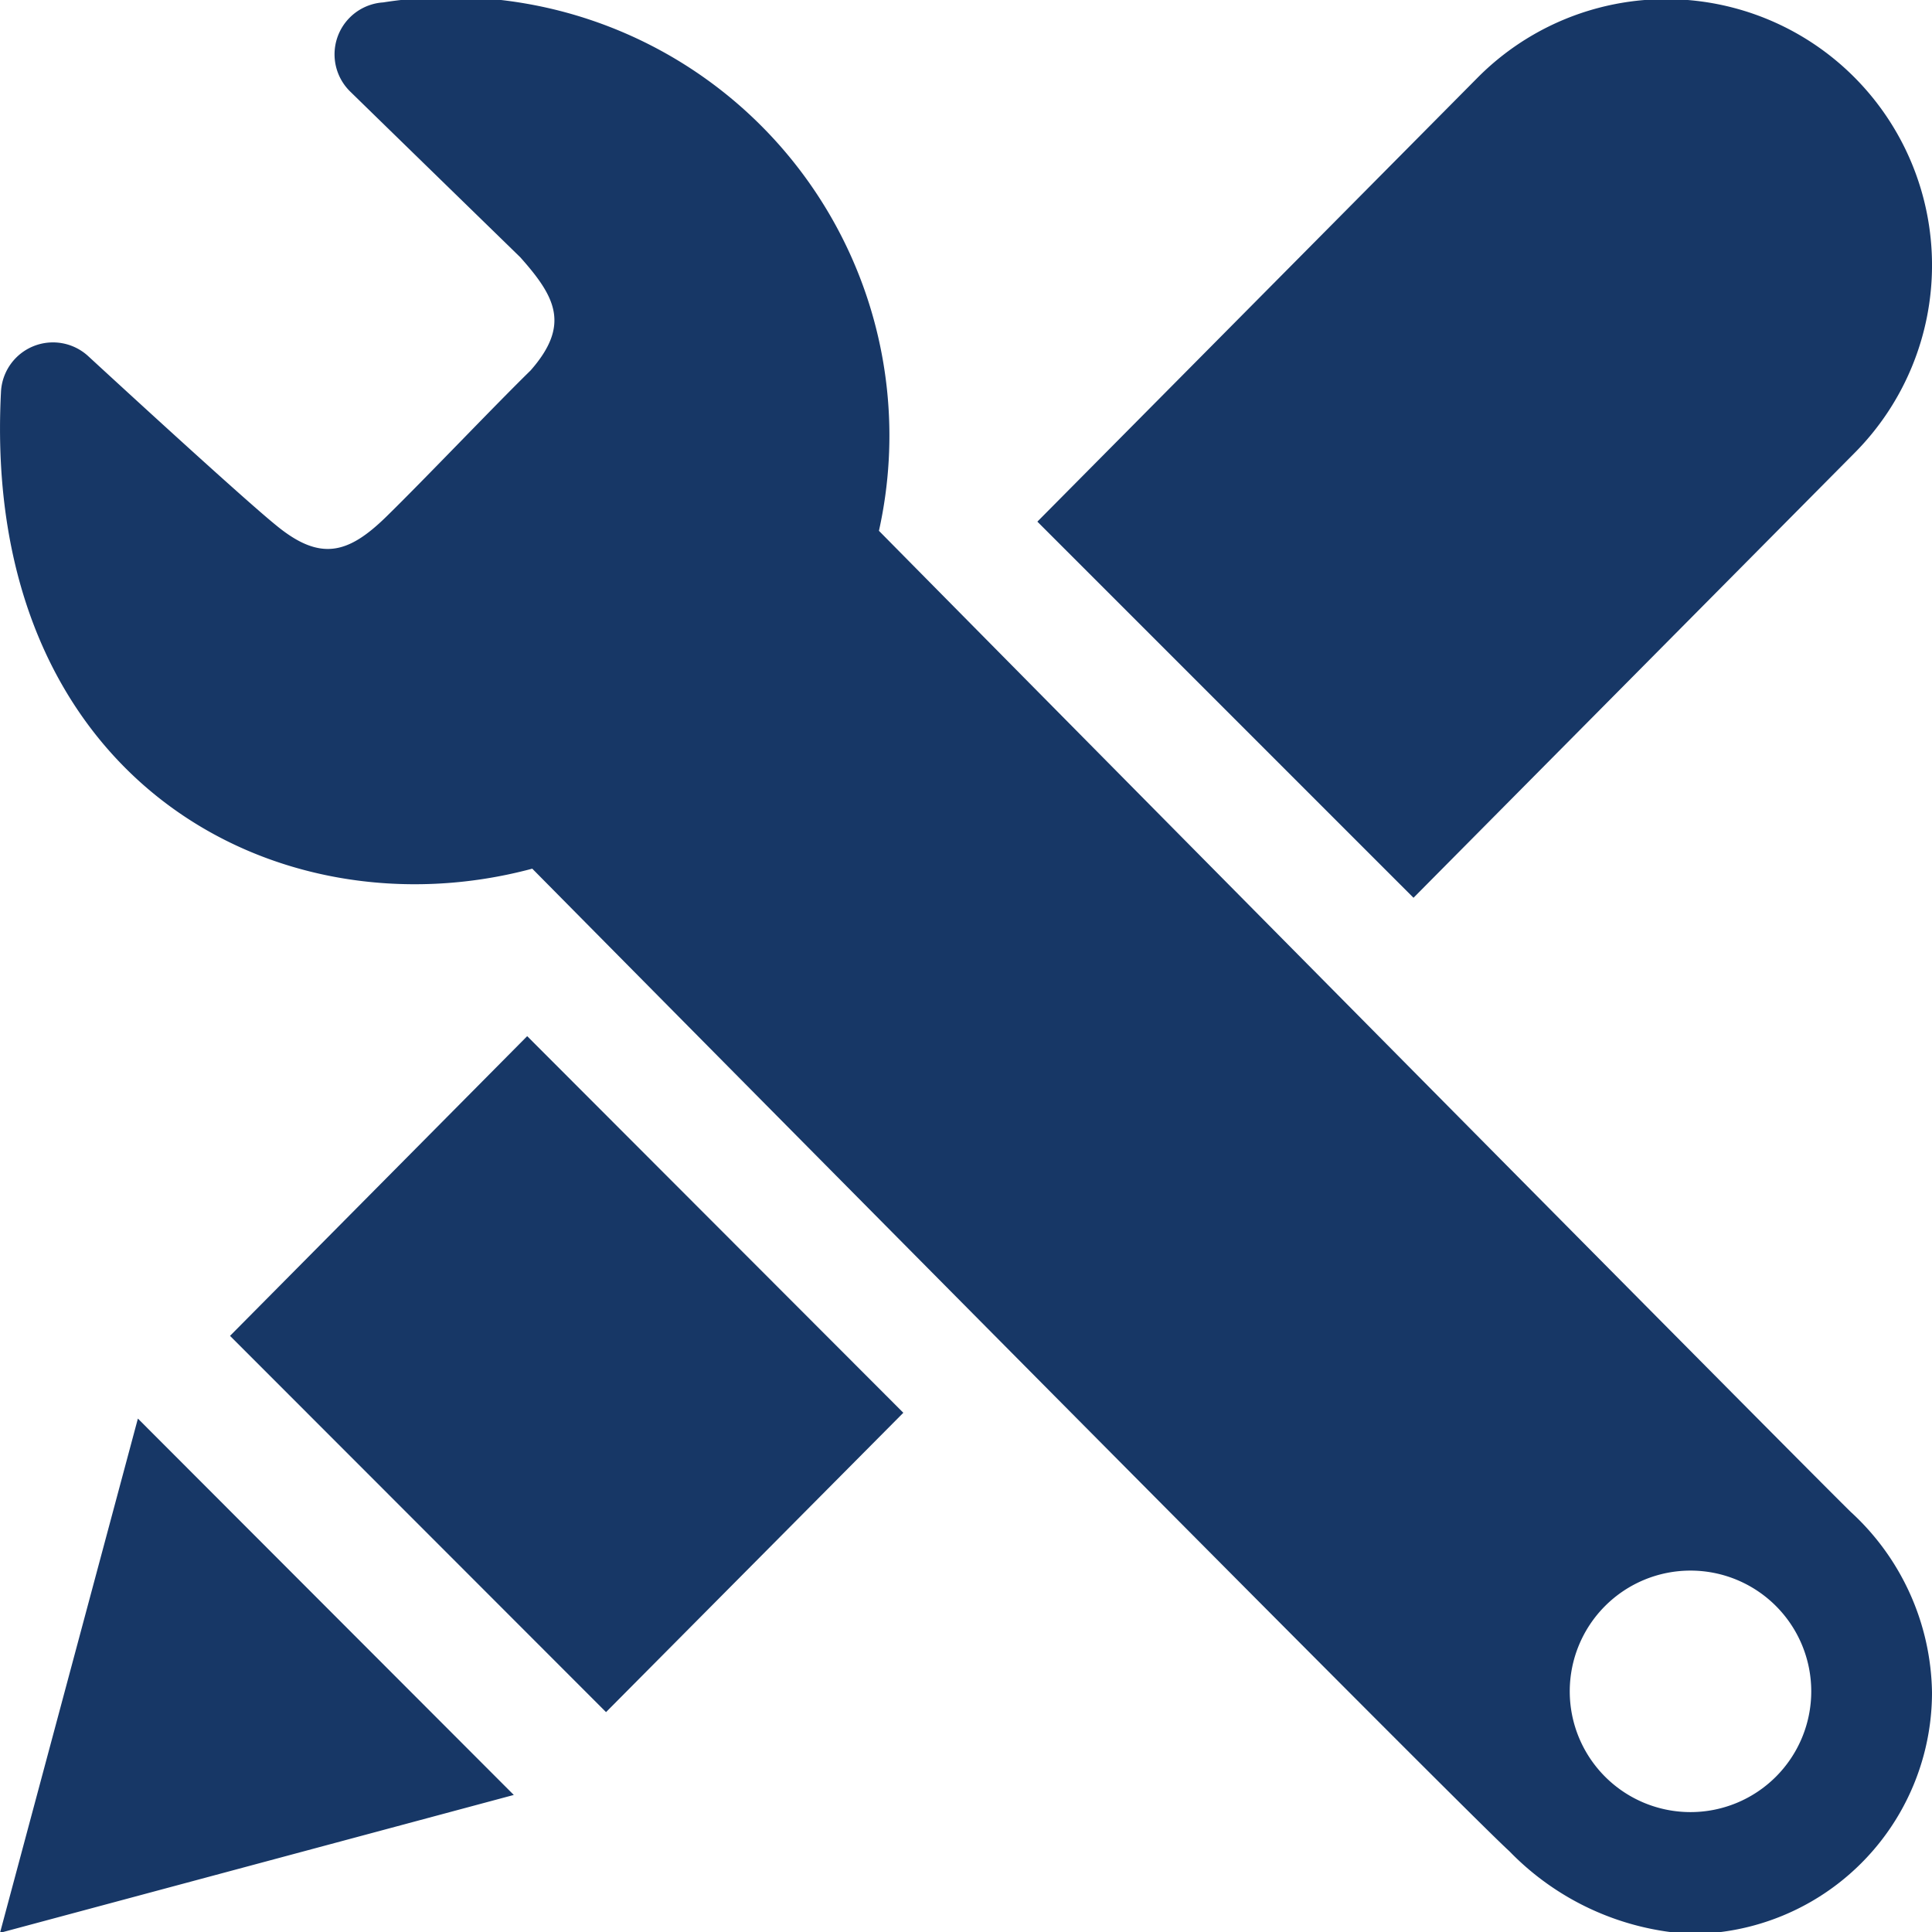 <svg xmlns="http://www.w3.org/2000/svg" viewBox="0 0 16 16"><path d="M15.327,12.521c-.4-.391-6.444-6.5-8.048-8.125A3.631,3.631,0,0,0,3.173.02.431.431,0,0,0,2.9.758C3.446,1.291,4.175,2,4.309,2.131c.293.329.415.561.085.937-.291.284-.877.9-1.194,1.21s-.548.374-.915.071c-.227-.184-1-.889-1.555-1.4a.431.431,0,0,0-.722.3c-.164,3.2,2.278,4.514,4.4,3.945,1.571,1.589,7.7,7.781,8.092,8.137a2.263,2.263,0,0,0,1.5.685,2,2,0,0,0,2-2A2.068,2.068,0,0,0,15.327,12.521ZM14,15.007a1,1,0,1,1,1-1A1,1,0,0,1,14,15.007Zm-14,1,4.255-1.142L1.142,11.748ZM15.355.638a2.2,2.2,0,0,0-3.113,0L8.591,4.32l3.115,3.115,3.649-3.68a2.205,2.205,0,0,0,0-3.117ZM4.366,8.581,1.905,11.063l3.114,3.116L7.481,11.7Z" fill="#173766"/></svg>